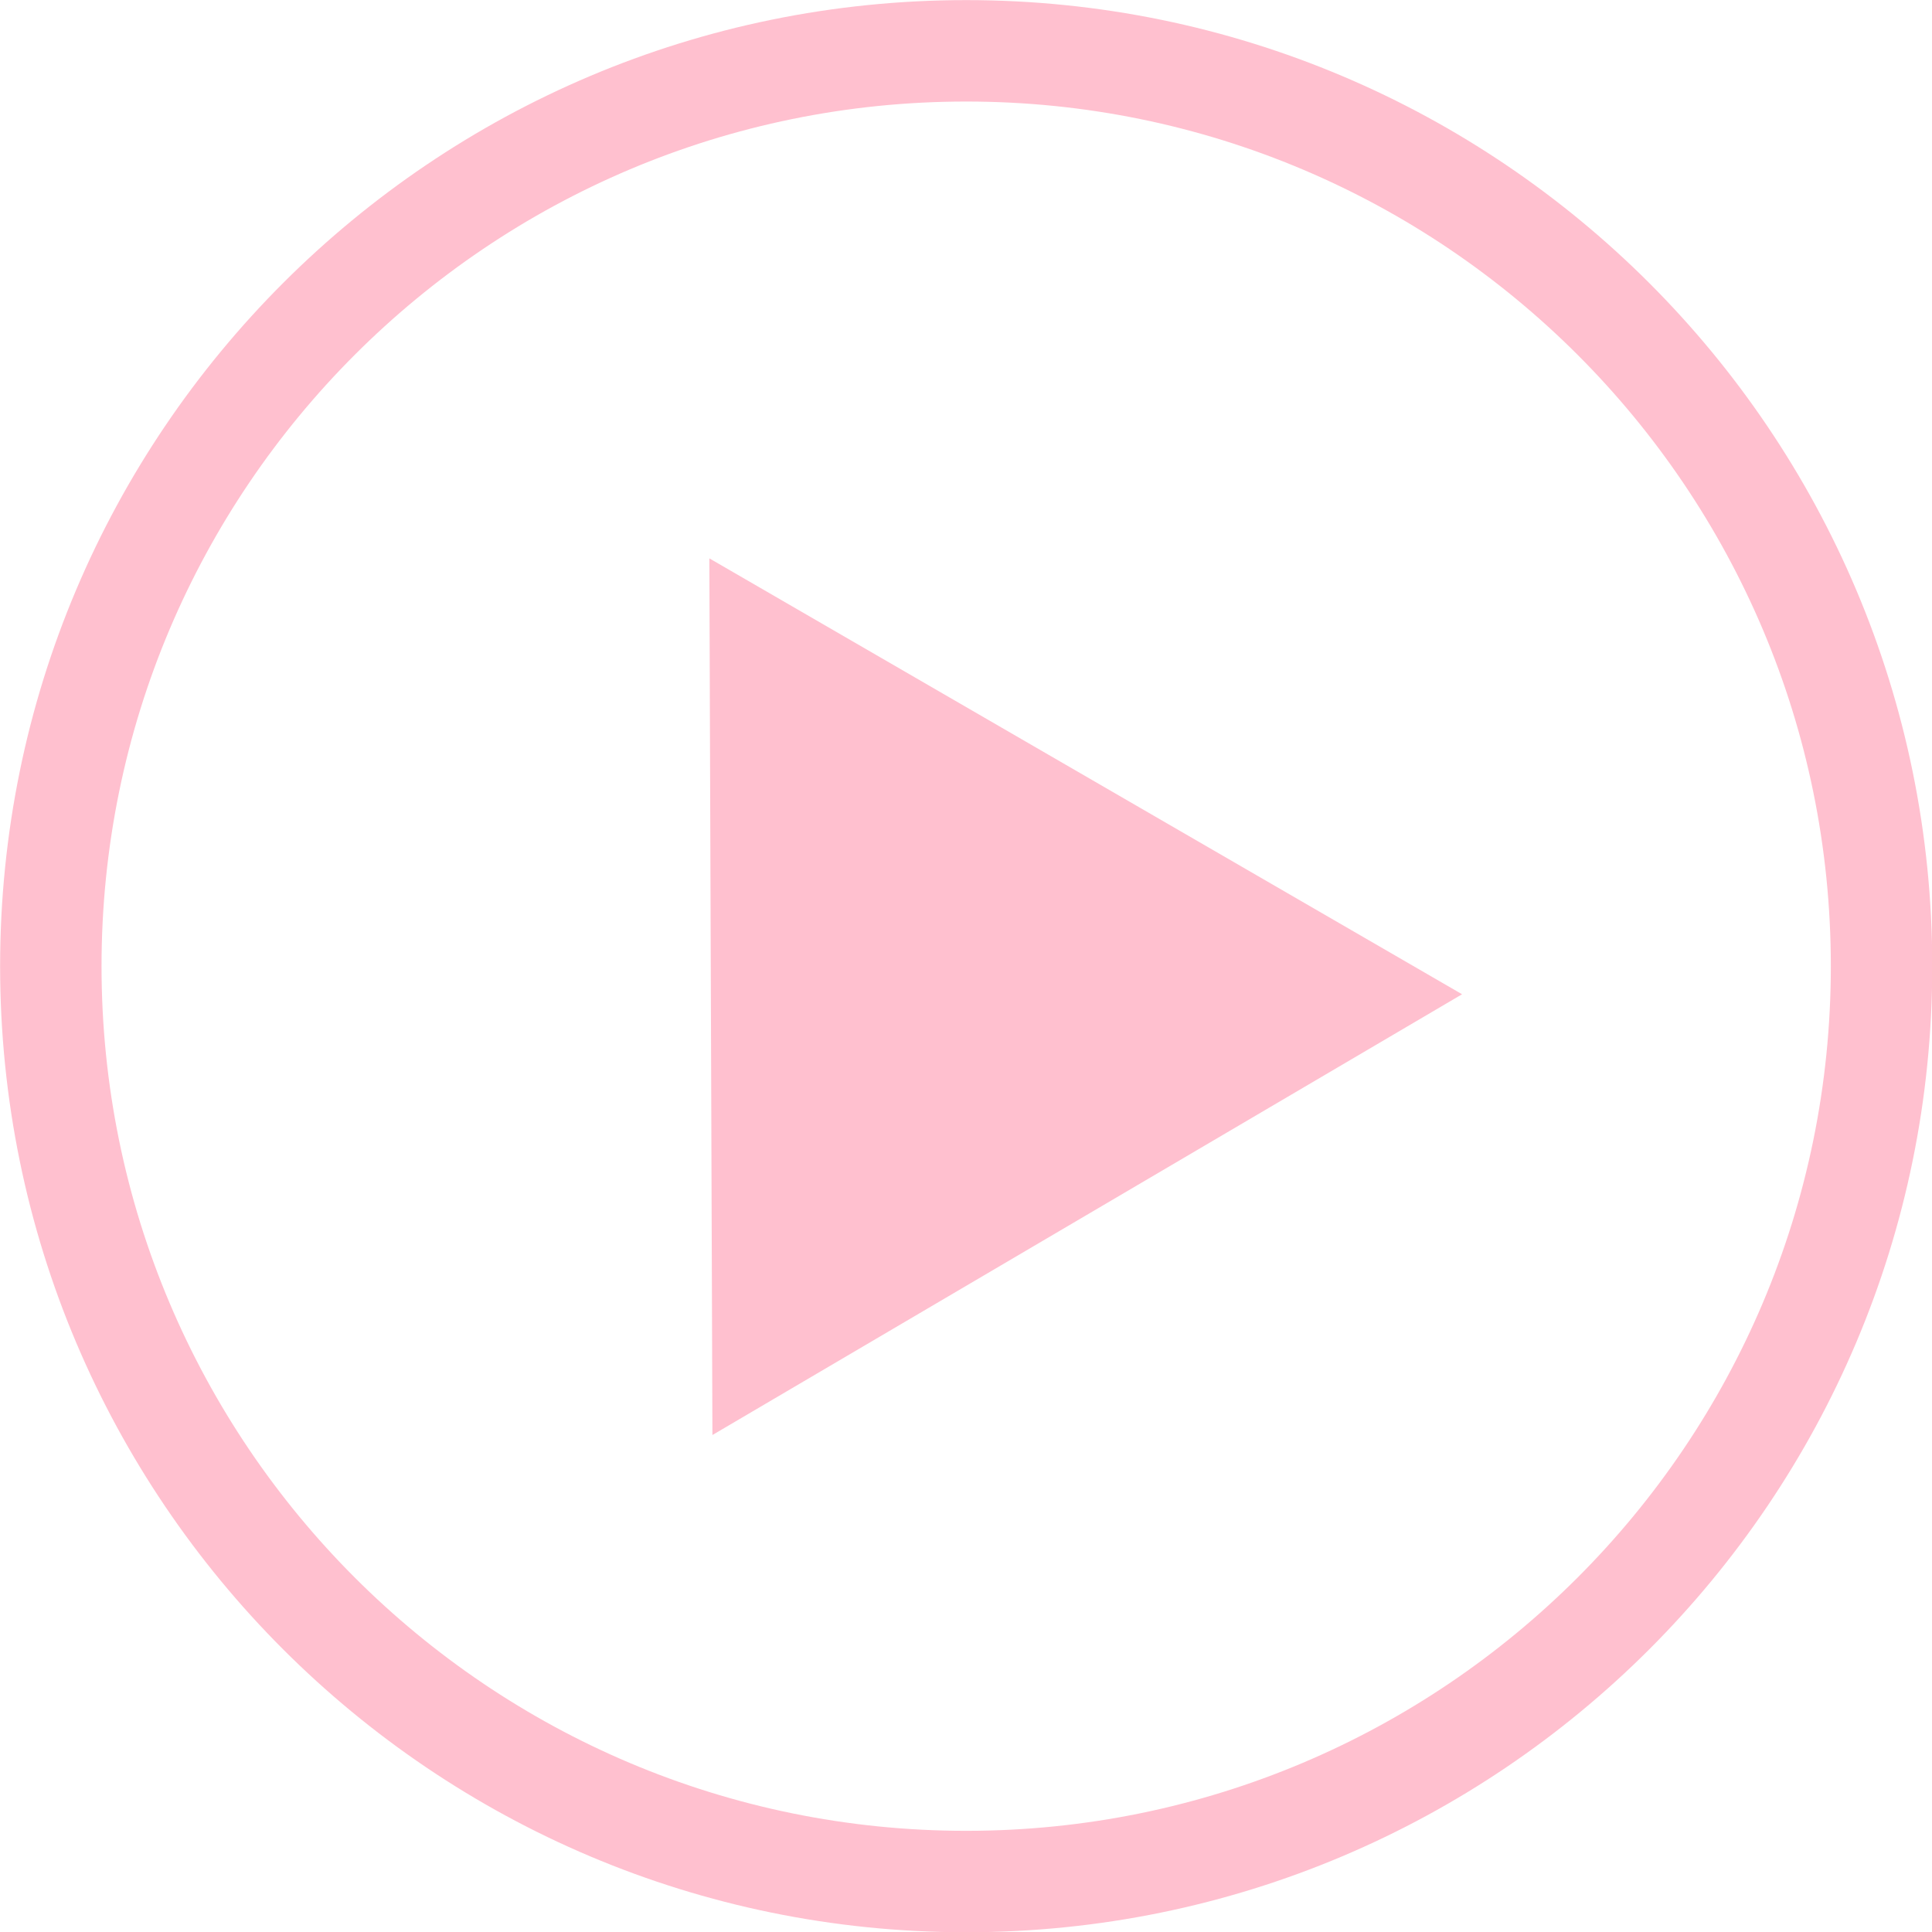 <?xml version="1.0" encoding="UTF-8" standalone="no"?><svg xmlns="http://www.w3.org/2000/svg" xmlns:xlink="http://www.w3.org/1999/xlink" fill="#ffc0cf" height="308.9" preserveAspectRatio="xMidYMid meet" version="1" viewBox="1099.0 636.8 308.9 308.9" width="308.9" zoomAndPan="magnify"><g><g fill-opacity="0.996" id="change1_1"><path d="M1212.414,726.075L1212.414,726.075L1212.907,866.24Q1272.836,831.004,1332.766,795.768L1212.414,726.075"/></g><g id="change1_2"><path d="M1407.941,791.279L1407.941,791.279C1407.942,876.586,1338.786,945.74,1253.48,945.741L1253.48,945.741C1168.172,945.741,1099.018,876.586,1099.018,791.279L1099.018,791.279C1099.018,705.972,1168.172,636.817,1253.48,636.817L1253.48,636.817C1338.786,636.817,1407.941,705.972,1407.941,791.279L1407.941,791.279 M1391.725,791.279L1391.725,791.279C1391.725,714.928,1329.83,653.034,1253.48,653.034L1253.48,653.034C1177.129,653.034,1115.234,714.928,1115.234,791.279L1115.234,791.279C1115.234,867.629,1177.129,929.524,1253.48,929.524L1253.48,929.524C1329.83,929.524,1391.725,867.629,1391.725,791.279 Z"/></g></g></svg>